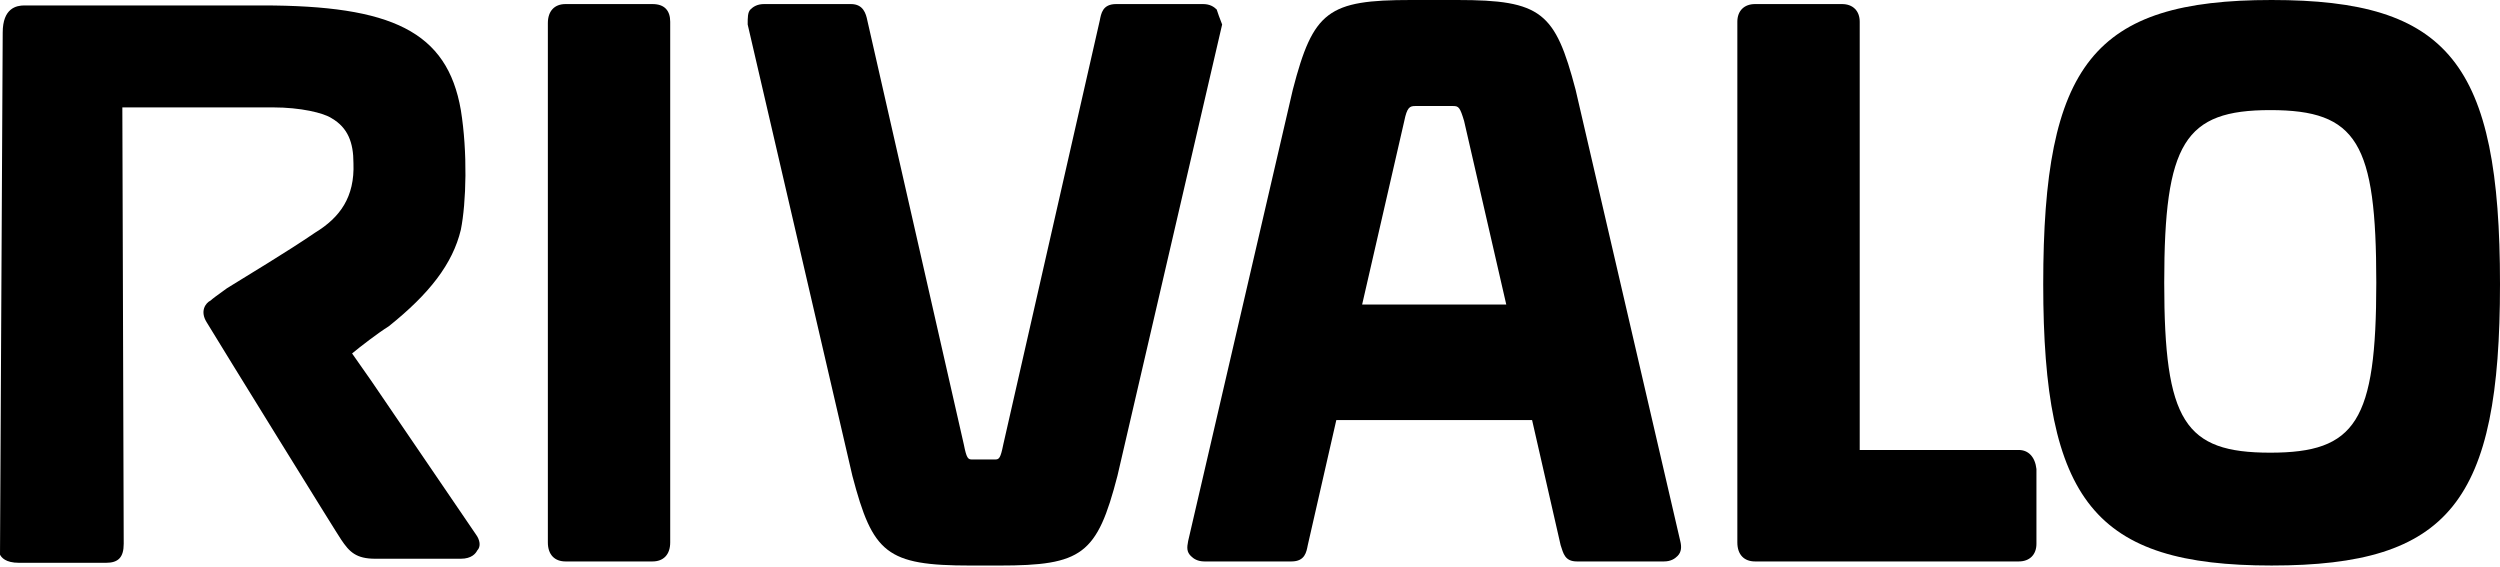 <?xml version="1.0" encoding="UTF-8"?>
<svg xmlns="http://www.w3.org/2000/svg" width="97" height="22" viewBox="0 0 97 22" fill="none">
  <path d="M47.208 0.369C47.102 0.264 46.944 0.158 46.68 0.158H43.305C42.777 0.158 42.724 0.528 42.672 0.791L38.927 17.248C38.821 17.776 38.768 17.828 38.61 17.828H37.608H37.714C37.555 17.828 37.502 17.776 37.397 17.248L33.652 0.791C33.599 0.528 33.494 0.158 33.019 0.158H29.643C29.38 0.158 29.221 0.264 29.116 0.369C29.01 0.475 29.01 0.686 29.01 0.95L33.072 18.461C33.863 21.468 34.391 21.943 37.661 21.943H38.821H38.768C41.986 21.943 42.566 21.521 43.357 18.461L47.419 0.95C47.313 0.686 47.261 0.528 47.208 0.369Z" fill="black"></path>
  <path d="M25.318 0.158H21.942C21.52 0.158 21.257 0.422 21.257 0.897V21.046C21.257 21.521 21.52 21.784 21.942 21.784H25.318C25.74 21.784 26.004 21.521 26.004 21.046V0.844C26.004 0.422 25.793 0.158 25.318 0.158Z" fill="black"></path>
  <path d="M78.328 17.459H72.157V0.844C72.157 0.422 71.893 0.158 71.471 0.158H68.095C67.673 0.158 67.409 0.422 67.409 0.844V21.046C67.409 21.521 67.673 21.784 68.095 21.784H78.328C78.75 21.784 79.014 21.521 79.014 21.099V18.198C78.961 17.723 78.697 17.459 78.328 17.459Z" fill="black"></path>
  <path d="M88.139 0C81.229 0 79.277 2.479 79.277 11.024C79.277 19.463 81.282 21.942 88.139 21.942C95.048 21.942 97 19.463 97 11.024C97 2.426 94.996 0 88.139 0ZM92.2 10.971C92.2 16.351 91.409 17.564 88.086 17.564C84.763 17.564 83.972 16.351 83.972 10.971C83.972 5.538 84.763 4.272 88.086 4.272C91.462 4.272 92.2 5.538 92.2 10.971Z" fill="black"></path>
  <path d="M65.194 20.993L61.133 3.481C60.341 0.475 59.814 0 56.544 0H55.331H54.75C51.533 0 50.953 0.422 50.161 3.481L46.1 20.993C46.047 21.257 46.047 21.415 46.205 21.573C46.311 21.679 46.469 21.784 46.733 21.784H50.109C50.636 21.784 50.689 21.415 50.742 21.151L51.849 16.299H54.961H56.28H59.445L60.552 21.151C60.658 21.468 60.711 21.784 61.185 21.784H64.561C64.825 21.784 64.983 21.679 65.088 21.573C65.247 21.415 65.247 21.204 65.194 20.993ZM56.28 11.815H54.961H52.851L54.486 4.694C54.592 4.167 54.697 4.114 54.908 4.114H55.331H56.385C56.596 4.114 56.649 4.167 56.807 4.694L58.443 11.815H56.28Z" fill="black"></path>
  <path d="M18.461 20.729L14.4 14.769L13.661 13.714C13.978 13.45 14.663 12.923 15.085 12.659C16.668 11.393 17.564 10.233 17.881 8.914C18.092 7.859 18.145 5.908 17.881 4.272C17.353 1.213 15.191 0.211 10.18 0.211C7.806 0.211 3.007 0.211 0.949 0.211C0.633 0.211 0.105 0.316 0.105 1.266L0 21.52C0.053 21.626 0.211 21.837 0.738 21.837H4.114C4.589 21.837 4.8 21.626 4.8 21.098L4.747 4.167C6.488 4.167 8.967 4.167 10.602 4.167C11.657 4.167 12.554 4.378 12.87 4.589C13.503 4.958 13.714 5.538 13.714 6.329C13.767 7.648 13.187 8.439 12.237 9.02C11.077 9.811 9.653 10.655 8.809 11.182C8.439 11.446 8.228 11.604 8.176 11.657C7.965 11.762 7.754 12.079 8.017 12.501C8.492 13.292 13.187 20.887 13.239 20.94C13.556 21.415 13.819 21.679 14.558 21.679H17.881C18.303 21.679 18.461 21.468 18.514 21.362C18.672 21.204 18.619 20.94 18.461 20.729Z" fill="black"></path>
</svg>
